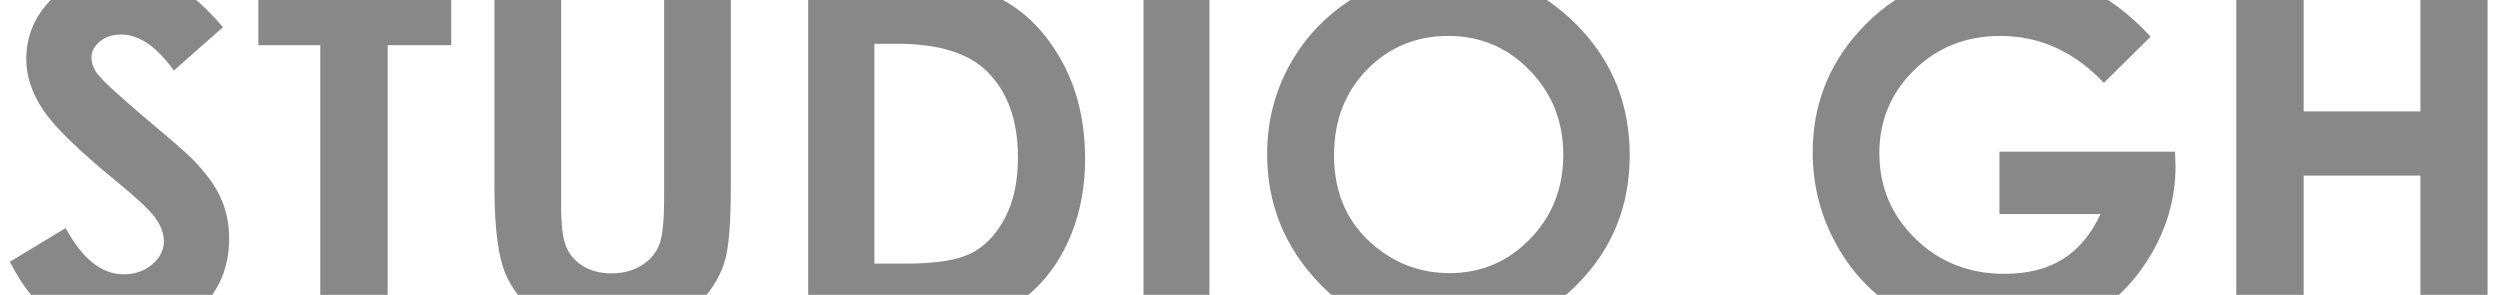 <?xml version="1.0" encoding="UTF-8" standalone="no"?>
<!DOCTYPE svg PUBLIC "-//W3C//DTD SVG 1.1//EN" "http://www.w3.org/Graphics/SVG/1.1/DTD/svg11.dtd">
<svg width="100%" height="100%" viewBox="0 0 390 46" version="1.1" xmlns="http://www.w3.org/2000/svg" xmlns:xlink="http://www.w3.org/1999/xlink" xml:space="preserve" style="fill-rule:evenodd;clip-rule:evenodd;stroke-linejoin:round;stroke-miterlimit:1.414;">
    <g id="logo" transform="matrix(10.443,0,0,1.78,-719.346,19.67)">
        <rect x="68.883" y="-11.053" width="37.346" height="25.848" style="fill:none;"/>
        <clipPath id="_clip1">
            <rect x="68.883" y="-11.053" width="37.346" height="25.848"/>
        </clipPath>
        <g clip-path="url(#_clip1)">
            <g transform="matrix(0.242,0,0,1.419,67.756,-11.782)">
                <g id="dark">
                    <path d="M18.421,2.193L15.389,4.874C14.325,3.39 13.241,2.647 12.137,2.647C11.6,2.647 11.161,2.791 10.819,3.08C10.477,3.368 10.306,3.692 10.306,4.054C10.306,4.415 10.428,4.757 10.672,5.079C11.004,5.509 12.005,6.432 13.675,7.848C15.238,9.156 16.185,9.981 16.517,10.323C17.347,11.163 17.936,11.966 18.282,12.733C18.629,13.499 18.802,14.337 18.802,15.245C18.802,17.013 18.192,18.473 16.971,19.625C15.75,20.777 14.159,21.353 12.196,21.353C10.663,21.353 9.327,20.978 8.189,20.226C7.052,19.474 6.078,18.292 5.267,16.681L8.709,14.601C9.745,16.505 10.936,17.457 12.284,17.457C12.987,17.457 13.578,17.252 14.056,16.842C14.535,16.432 14.774,15.958 14.774,15.421C14.774,14.933 14.593,14.444 14.232,13.956C13.871,13.468 13.075,12.721 11.844,11.715C9.5,9.801 7.987,8.324 7.303,7.284C6.62,6.244 6.278,5.206 6.278,4.171C6.278,2.677 6.847,1.395 7.984,0.326C9.122,-0.744 10.526,-1.278 12.196,-1.278C13.27,-1.278 14.293,-1.029 15.265,-0.531C16.236,-0.033 17.289,0.875 18.421,2.193Z" style="fill:rgb(136,136,136);fill-rule:nonzero;"/>
                    <path d="M20.604,-0.736L32.513,-0.736L32.513,3.307L28.587,3.307L28.587,20.811L24.427,20.811L24.427,3.307L20.604,3.307L20.604,-0.736Z" style="fill:rgb(136,136,136);fill-rule:nonzero;"/>
                    <path d="M35.179,-0.736L39.295,-0.736L39.295,13.209C39.295,14.41 39.4,15.26 39.61,15.758C39.82,16.256 40.167,16.654 40.65,16.952C41.134,17.249 41.717,17.398 42.401,17.398C43.124,17.398 43.746,17.232 44.269,16.9C44.791,16.568 45.152,16.146 45.353,15.633C45.553,15.121 45.653,14.142 45.653,12.696L45.653,-0.736L49.769,-0.736L49.769,12.11C49.769,14.278 49.647,15.782 49.403,16.622C49.159,17.462 48.692,18.272 48.004,19.054C47.315,19.835 46.522,20.414 45.624,20.79C44.725,21.166 43.68,21.353 42.489,21.353C40.926,21.353 39.566,20.995 38.409,20.277C37.252,19.559 36.424,18.661 35.926,17.582C35.428,16.502 35.179,14.679 35.179,12.11L35.179,-0.736Z" style="fill:rgb(136,136,136);fill-rule:nonzero;"/>
                    <path d="M54.544,-0.736L59.408,-0.736C62.542,-0.736 64.872,-0.348 66.395,0.428C67.918,1.205 69.173,2.467 70.16,4.215C71.146,5.963 71.639,8.004 71.639,10.338C71.639,11.998 71.363,13.524 70.812,14.916C70.26,16.307 69.498,17.462 68.526,18.38C67.555,19.298 66.502,19.933 65.37,20.284C64.237,20.636 62.274,20.811 59.481,20.811L54.544,20.811L54.544,-0.736ZM58.631,3.219L58.631,16.798L60.536,16.798C62.411,16.798 63.771,16.583 64.615,16.153C65.46,15.724 66.151,15.001 66.688,13.985C67.225,12.97 67.494,11.72 67.494,10.235C67.494,7.95 66.854,6.178 65.575,4.918C64.422,3.785 62.572,3.219 60.023,3.219L58.631,3.219Z" style="fill:rgb(136,136,136);fill-rule:nonzero;"/>
                    <rect x="75.243" y="-0.736" width="4.072" height="21.548" style="fill:rgb(136,136,136);fill-rule:nonzero;"/>
                    <path d="M94.11,-1.278C97.157,-1.278 99.776,-0.175 101.969,2.032C104.161,4.239 105.257,6.93 105.257,10.103C105.257,13.248 104.176,15.909 102.013,18.087C99.85,20.265 97.225,21.353 94.139,21.353C90.907,21.353 88.221,20.235 86.083,17.999C83.944,15.763 82.875,13.106 82.875,10.03C82.875,7.97 83.373,6.075 84.369,4.347C85.365,2.618 86.734,1.249 88.478,0.238C90.221,-0.773 92.098,-1.278 94.11,-1.278ZM94.066,2.735C92.074,2.735 90.399,3.429 89.042,4.815C87.684,6.202 87.005,7.965 87.005,10.103C87.005,12.486 87.86,14.371 89.569,15.758C90.897,16.842 92.42,17.384 94.139,17.384C96.083,17.384 97.738,16.681 99.105,15.274C100.472,13.868 101.156,12.135 101.156,10.074C101.156,8.023 100.467,6.288 99.09,4.867C97.713,3.446 96.039,2.735 94.066,2.735Z" style="fill:rgb(136,136,136);fill-rule:nonzero;"/>
                    <path d="M137.411,2.779L134.525,5.636C132.699,3.702 130.57,2.735 128.138,2.735C126.019,2.735 124.244,3.438 122.813,4.845C121.383,6.251 120.667,7.96 120.667,9.972C120.667,12.052 121.41,13.814 122.894,15.26C124.378,16.705 126.209,17.428 128.387,17.428C129.803,17.428 130.997,17.13 131.969,16.534C132.94,15.938 133.724,15.006 134.32,13.736L128.08,13.736L128.08,9.884L138.919,9.884L138.949,10.792C138.949,12.677 138.46,14.464 137.484,16.153C136.507,17.843 135.243,19.132 133.69,20.02C132.137,20.909 130.316,21.353 128.226,21.353C125.99,21.353 123.995,20.868 122.242,19.896C120.489,18.924 119.103,17.54 118.082,15.743C117.062,13.946 116.551,12.008 116.551,9.928C116.551,7.076 117.494,4.596 119.378,2.486C121.615,-0.023 124.525,-1.278 128.109,-1.278C129.984,-1.278 131.737,-0.932 133.368,-0.238C134.745,0.348 136.092,1.353 137.411,2.779Z" style="fill:rgb(136,136,136);fill-rule:nonzero;"/>
                    <path d="M142.699,-0.736L146.859,-0.736L146.859,7.394L154.066,7.394L154.066,-0.736L158.211,-0.736L158.211,20.811L154.066,20.811L154.066,11.363L146.859,11.363L146.859,20.811L142.699,20.811L142.699,-0.736Z" style="fill:rgb(136,136,136);fill-rule:nonzero;"/>
                </g>
            </g>
        </g>
    </g>
</svg>

